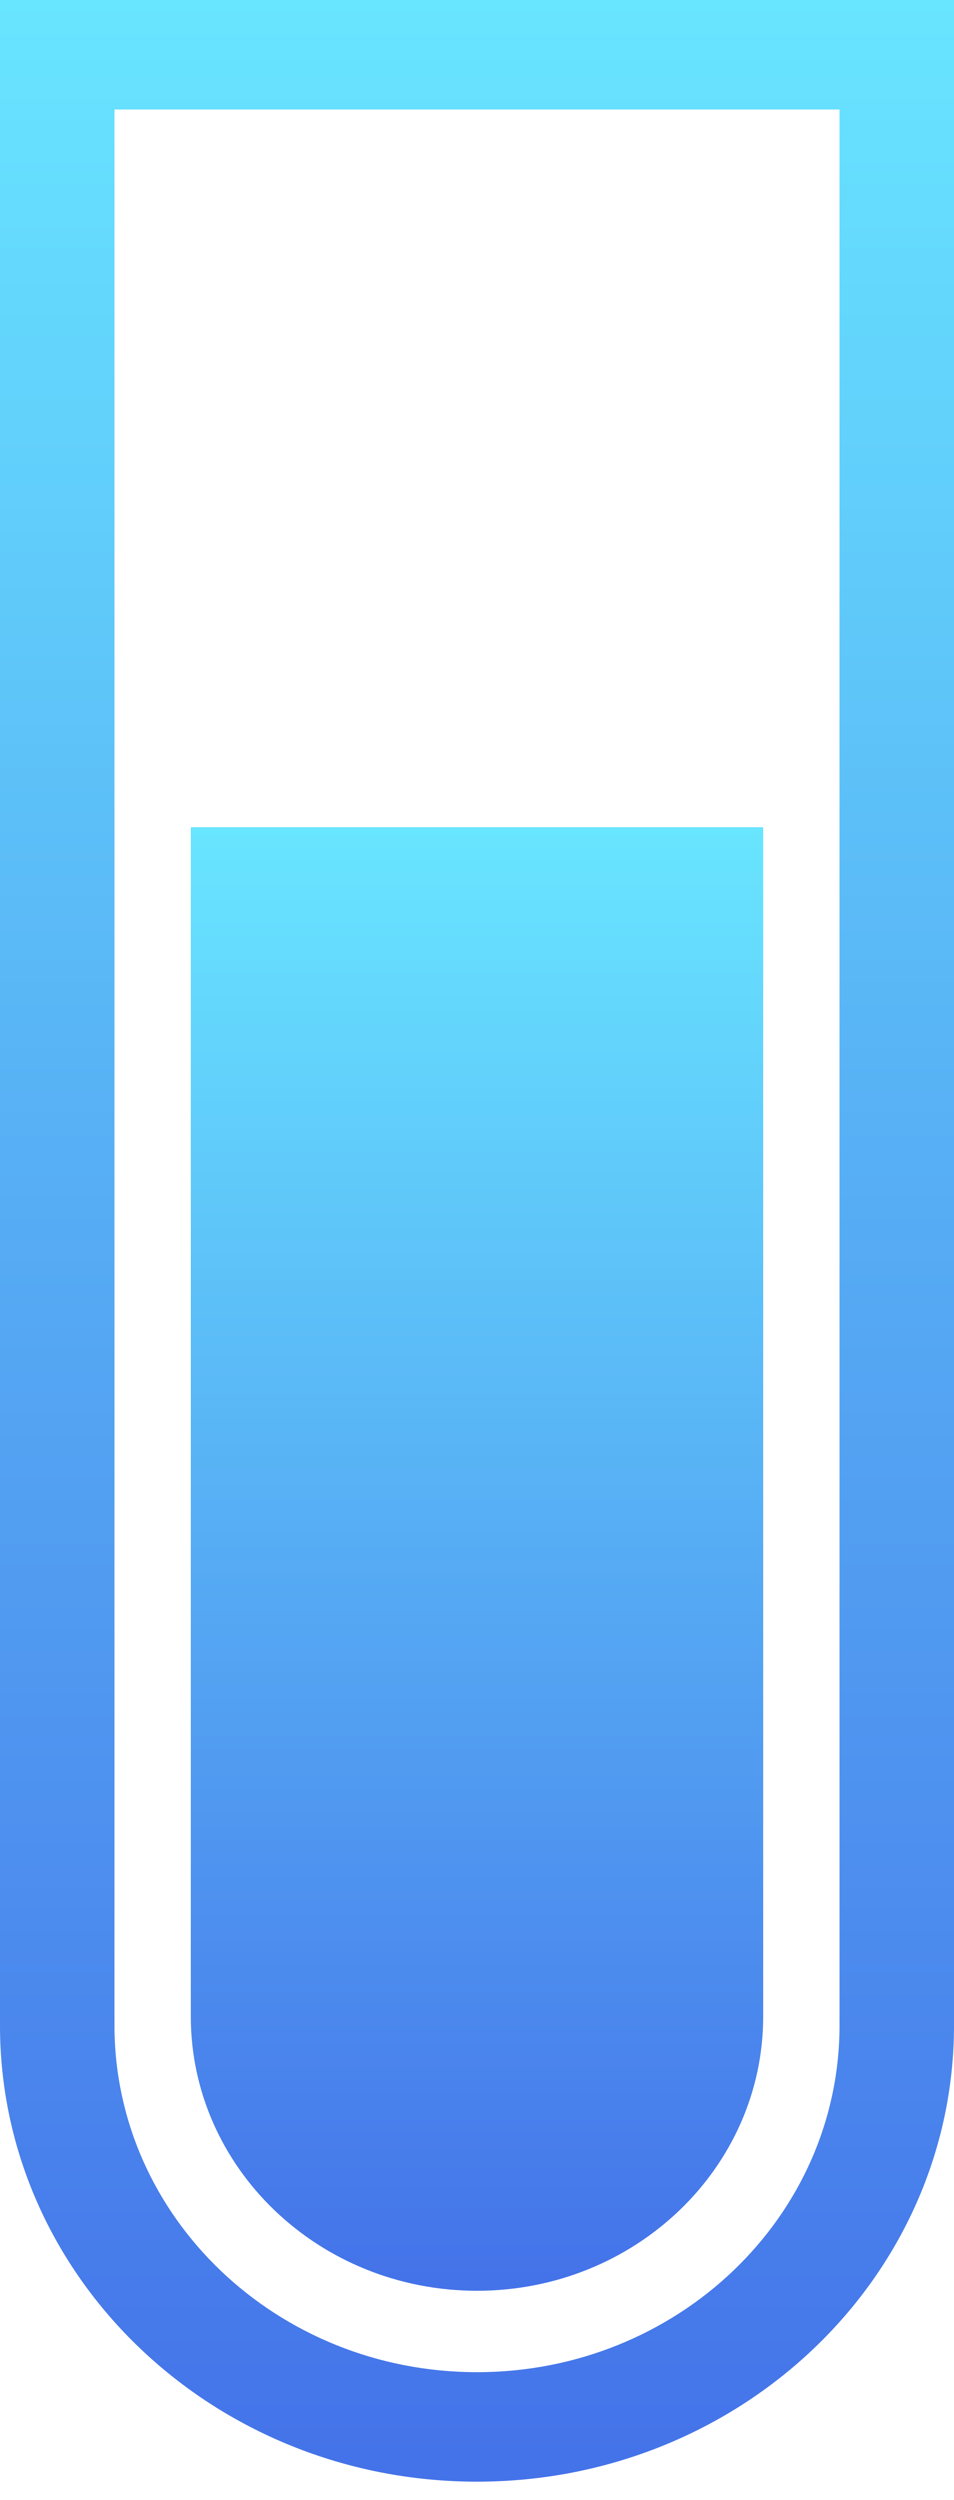 <svg width="21" height="55" viewBox="0 0 21 55" fill="none" xmlns="http://www.w3.org/2000/svg">
<path fill-rule="evenodd" clip-rule="evenodd" d="M18.48 2.409H2.52V44.563C2.52 48.776 6.093 52.191 10.5 52.191C14.907 52.191 18.48 48.776 18.48 44.563V2.409ZM0 0V44.563C0 50.106 4.701 54.6 10.5 54.6C16.299 54.6 21 50.106 21 44.563V0H0Z" fill="url(#paint0_linear_1966_15811)"/>
<path d="M4.2 18.2H16.8V44.362C16.8 47.697 13.98 50.4 10.5 50.4C7.021 50.4 4.2 47.697 4.2 44.362V18.2Z" fill="url(#paint1_linear_1966_15811)"/>
<defs>
<linearGradient id="paint0_linear_1966_15811" x1="10.5" y1="0" x2="10.5" y2="54.6" gradientUnits="userSpaceOnUse">
<stop stop-color="#68E5FF"/>
<stop offset="1" stop-color="#4472E9"/>
</linearGradient>
<linearGradient id="paint1_linear_1966_15811" x1="10.5" y1="18.2" x2="10.5" y2="50.4" gradientUnits="userSpaceOnUse">
<stop stop-color="#68E5FF"/>
<stop offset="1" stop-color="#4472E9"/>
</linearGradient>
</defs>
</svg>
